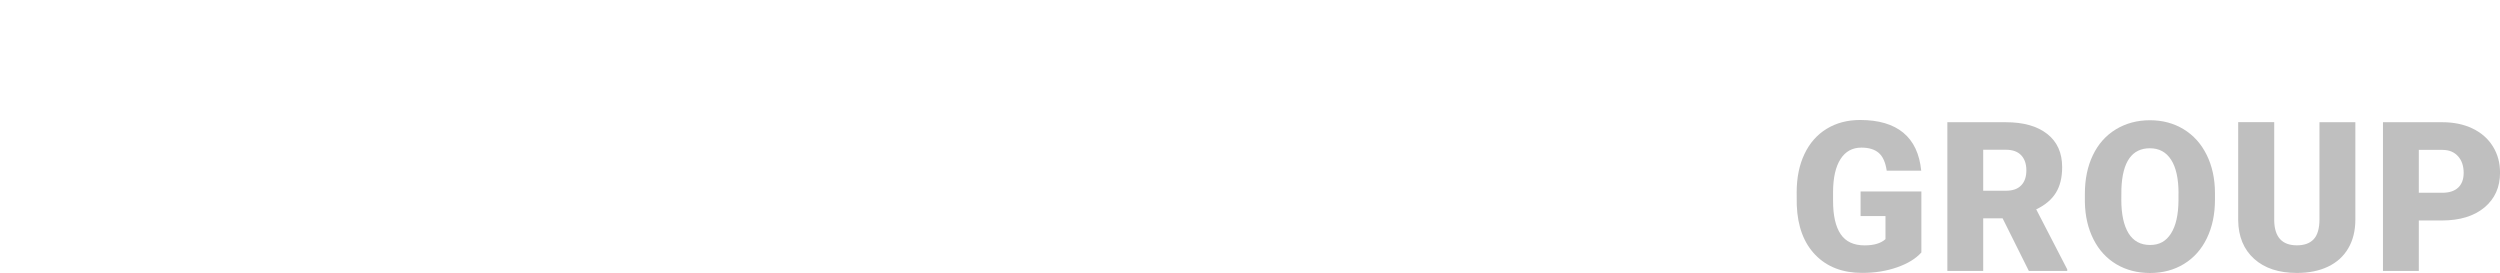 <?xml version="1.0" encoding="UTF-8"?>
<svg id="group" xmlns="http://www.w3.org/2000/svg" viewBox="0 0 505.03 55.12">
  <defs>
    <style>
      .cls-1 {
        fill: #fff;
      }

      .cls-2 {
        isolation: isolate;
      }

      .cls-3 {
        fill: #bfbfbf;
      }
    </style>
  </defs>
  <rect class="cls-1" x="0" y="0" width="505.03" height="55.14"/>
  <g class="cls-2">
    <path class="cls-3" d="M388.13,51.01c-1.11,1.24-2.74,2.24-4.89,2.99-2.15.76-4.5,1.13-7.06,1.13-3.93,0-7.08-1.2-9.43-3.61-2.35-2.41-3.61-5.76-3.78-10.05l-.02-2.6c0-2.96.52-5.54,1.57-7.75,1.05-2.21,2.54-3.91,4.49-5.1,1.95-1.19,4.2-1.78,6.76-1.78,3.74,0,6.65.86,8.72,2.57s3.28,4.27,3.62,7.67h-6.97c-.25-1.68-.78-2.87-1.61-3.59-.83-.72-2-1.07-3.51-1.07-1.82,0-3.22.77-4.21,2.31-.99,1.54-1.49,3.74-1.51,6.6v1.82c0,3,.51,5.25,1.54,6.76,1.02,1.51,2.64,2.26,4.84,2.26,1.88,0,3.29-.42,4.21-1.26v-4.66h-5.03v-4.97h12.28v12.34Z"/>
    <path class="cls-3" d="M404.55,44.1h-3.92v10.63h-7.24v-30.04h11.82c3.56,0,6.35.79,8.36,2.37,2.01,1.58,3.01,3.81,3.01,6.7,0,2.09-.42,3.82-1.27,5.19s-2.17,2.49-3.97,3.34l6.27,12.13v.31h-7.76l-5.3-10.63ZM400.63,38.53h4.58c1.38,0,2.41-.36,3.1-1.09.7-.72,1.04-1.73,1.04-3.03s-.35-2.31-1.05-3.05c-.7-.74-1.73-1.11-3.09-1.11h-4.58v8.27Z"/>
    <path class="cls-3" d="M447.45,40.33c0,2.93-.54,5.52-1.63,7.78s-2.63,3.99-4.63,5.21c-2,1.22-4.28,1.83-6.84,1.83s-4.83-.59-6.81-1.76c-1.98-1.18-3.53-2.86-4.63-5.04-1.11-2.19-1.69-4.7-1.74-7.53v-1.69c0-2.94.54-5.54,1.62-7.79,1.08-2.25,2.63-3.99,4.64-5.21,2.02-1.22,4.31-1.84,6.88-1.84s4.81.61,6.81,1.82c1.99,1.21,3.54,2.93,4.65,5.17s1.67,4.8,1.68,7.69v1.38ZM440.09,39.07c0-2.98-.5-5.25-1.5-6.8-1-1.55-2.42-2.32-4.28-2.32-3.63,0-5.55,2.72-5.76,8.17l-.02,2.21c0,2.94.49,5.21,1.46,6.79.98,1.58,2.43,2.37,4.35,2.37s3.24-.78,4.23-2.33c.99-1.55,1.49-3.79,1.51-6.71v-1.38Z"/>
    <path class="cls-3" d="M475.81,24.69v19.66c0,2.23-.47,4.16-1.42,5.79s-2.31,2.87-4.09,3.72c-1.77.85-3.87,1.28-6.29,1.28-3.66,0-6.54-.95-8.65-2.85-2.1-1.9-3.18-4.5-3.22-7.8v-19.81h7.28v19.95c.08,3.29,1.61,4.93,4.58,4.93,1.5,0,2.63-.41,3.4-1.24.77-.83,1.16-2.17,1.16-4.02v-19.62h7.24Z"/>
    <path class="cls-3" d="M488.63,44.54v10.19h-7.24v-30.04h11.99c2.3,0,4.33.42,6.1,1.27,1.77.85,3.14,2.05,4.11,3.61.97,1.56,1.45,3.33,1.45,5.31,0,2.93-1.05,5.27-3.15,7.03-2.1,1.75-4.98,2.63-8.63,2.63h-4.62ZM488.63,38.94h4.75c1.4,0,2.47-.35,3.21-1.05.74-.7,1.1-1.69,1.1-2.97,0-1.4-.38-2.52-1.14-3.36-.76-.84-1.79-1.27-3.09-1.28h-4.83v8.67Z"/>
  </g>
</svg>